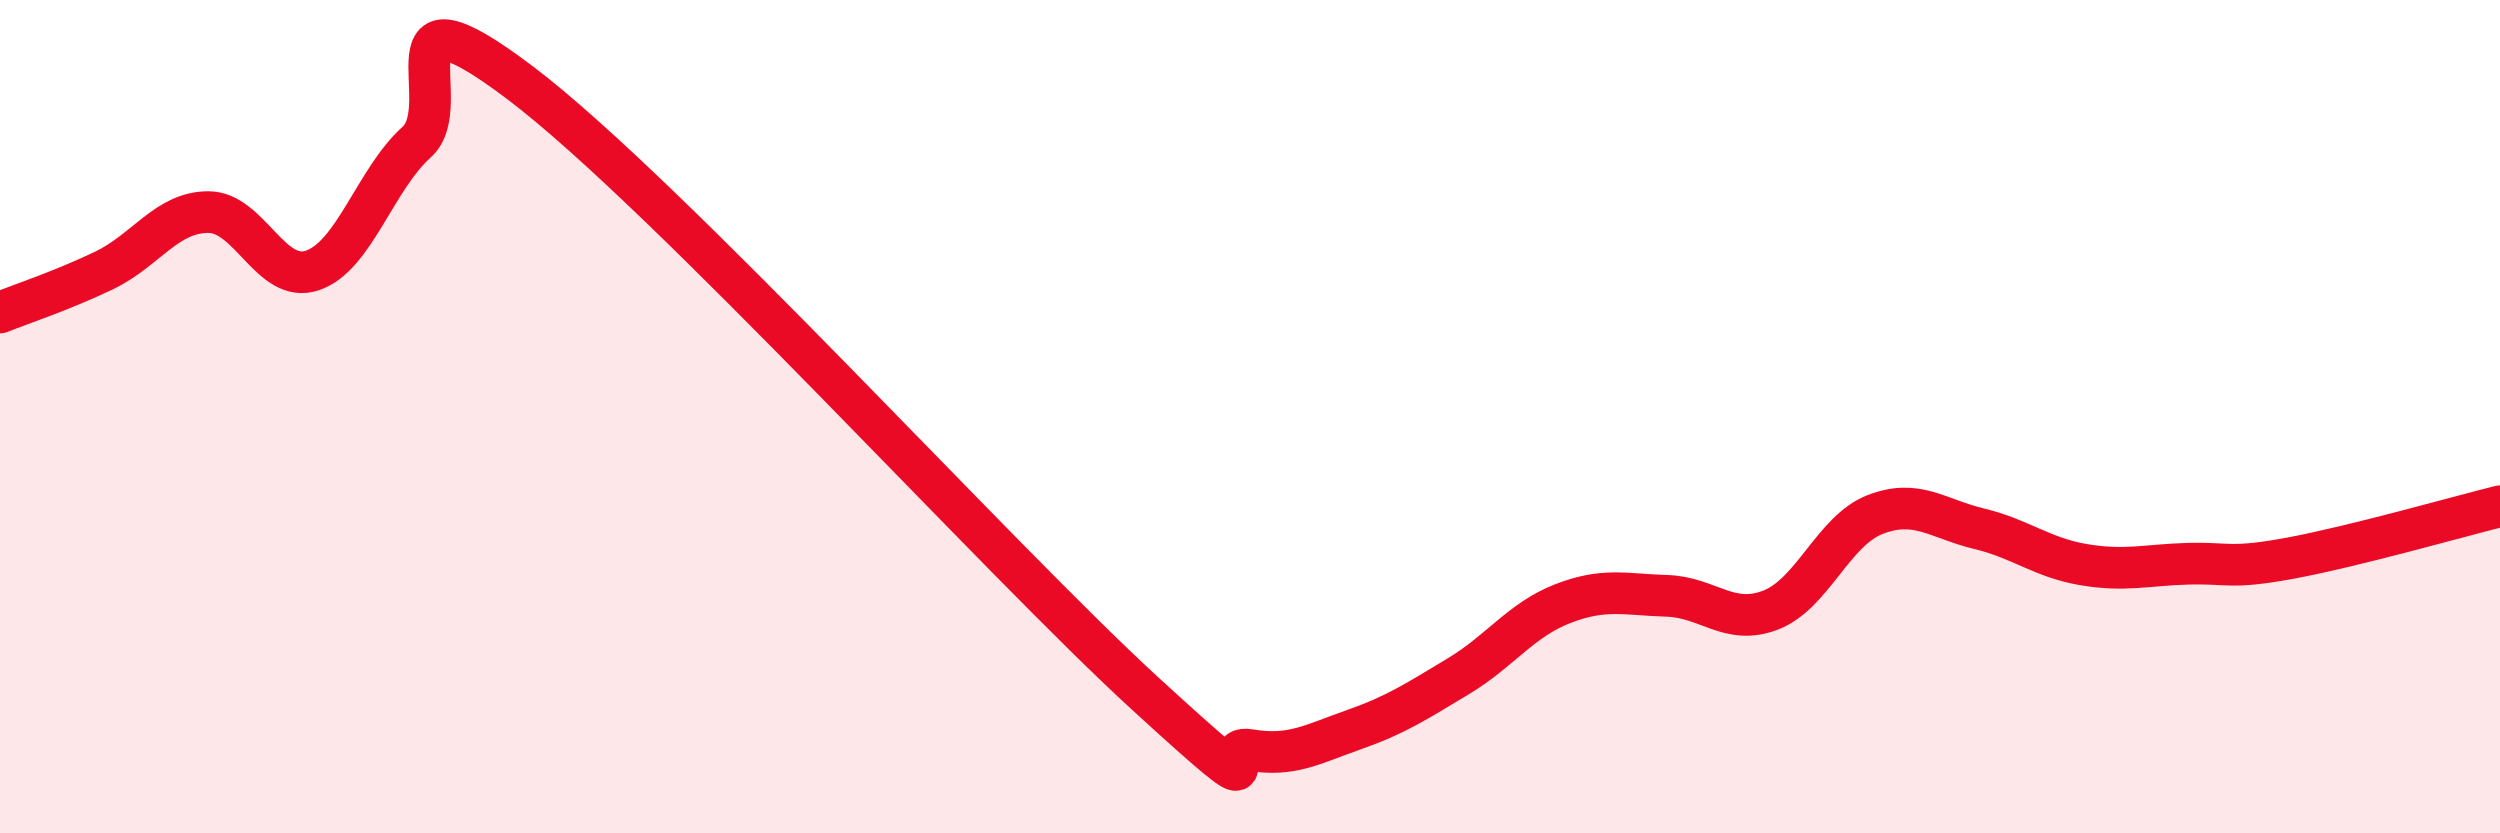 
    <svg width="60" height="20" viewBox="0 0 60 20" xmlns="http://www.w3.org/2000/svg">
      <path
        d="M 0,7.5 C 0.5,7.3 1.5,6.97 2.5,6.49 C 3.5,6.01 4,5.09 5,5.09 C 6,5.09 6.5,6.83 7.5,6.49 C 8.5,6.15 9,4.31 10,3.41 C 11,2.51 9,-0.65 12.5,2 C 16,4.65 24,13.46 27.5,16.66 C 31,19.86 29,17.83 30,18 C 31,18.17 31.5,17.86 32.5,17.51 C 33.5,17.16 34,16.83 35,16.23 C 36,15.63 36.5,14.88 37.5,14.49 C 38.5,14.1 39,14.27 40,14.3 C 41,14.33 41.5,15.03 42.5,14.64 C 43.5,14.25 44,12.74 45,12.35 C 46,11.96 46.5,12.45 47.5,12.69 C 48.5,12.93 49,13.38 50,13.55 C 51,13.72 51.5,13.56 52.5,13.53 C 53.5,13.5 53.5,13.67 55,13.39 C 56.5,13.11 59,12.4 60,12.15L60 20L0 20Z"
        fill="#EB0A25"
        opacity="0.1"
        stroke-linecap="round"
        stroke-linejoin="round"
      />
      <path
        d="M 0,7.5 C 0.5,7.3 1.5,6.97 2.5,6.49 C 3.5,6.01 4,5.09 5,5.09 C 6,5.09 6.5,6.83 7.5,6.49 C 8.5,6.15 9,4.31 10,3.41 C 11,2.51 9,-0.65 12.5,2 C 16,4.65 24,13.46 27.5,16.66 C 31,19.86 29,17.83 30,18 C 31,18.17 31.5,17.86 32.5,17.51 C 33.5,17.16 34,16.83 35,16.23 C 36,15.63 36.5,14.88 37.5,14.49 C 38.5,14.1 39,14.27 40,14.3 C 41,14.33 41.5,15.03 42.5,14.64 C 43.5,14.25 44,12.74 45,12.35 C 46,11.96 46.5,12.45 47.5,12.69 C 48.5,12.93 49,13.38 50,13.55 C 51,13.72 51.5,13.56 52.5,13.53 C 53.5,13.5 53.5,13.67 55,13.39 C 56.5,13.11 59,12.4 60,12.15"
        stroke="#EB0A25"
        stroke-width="1"
        fill="none"
        stroke-linecap="round"
        stroke-linejoin="round"
      />
    </svg>
  